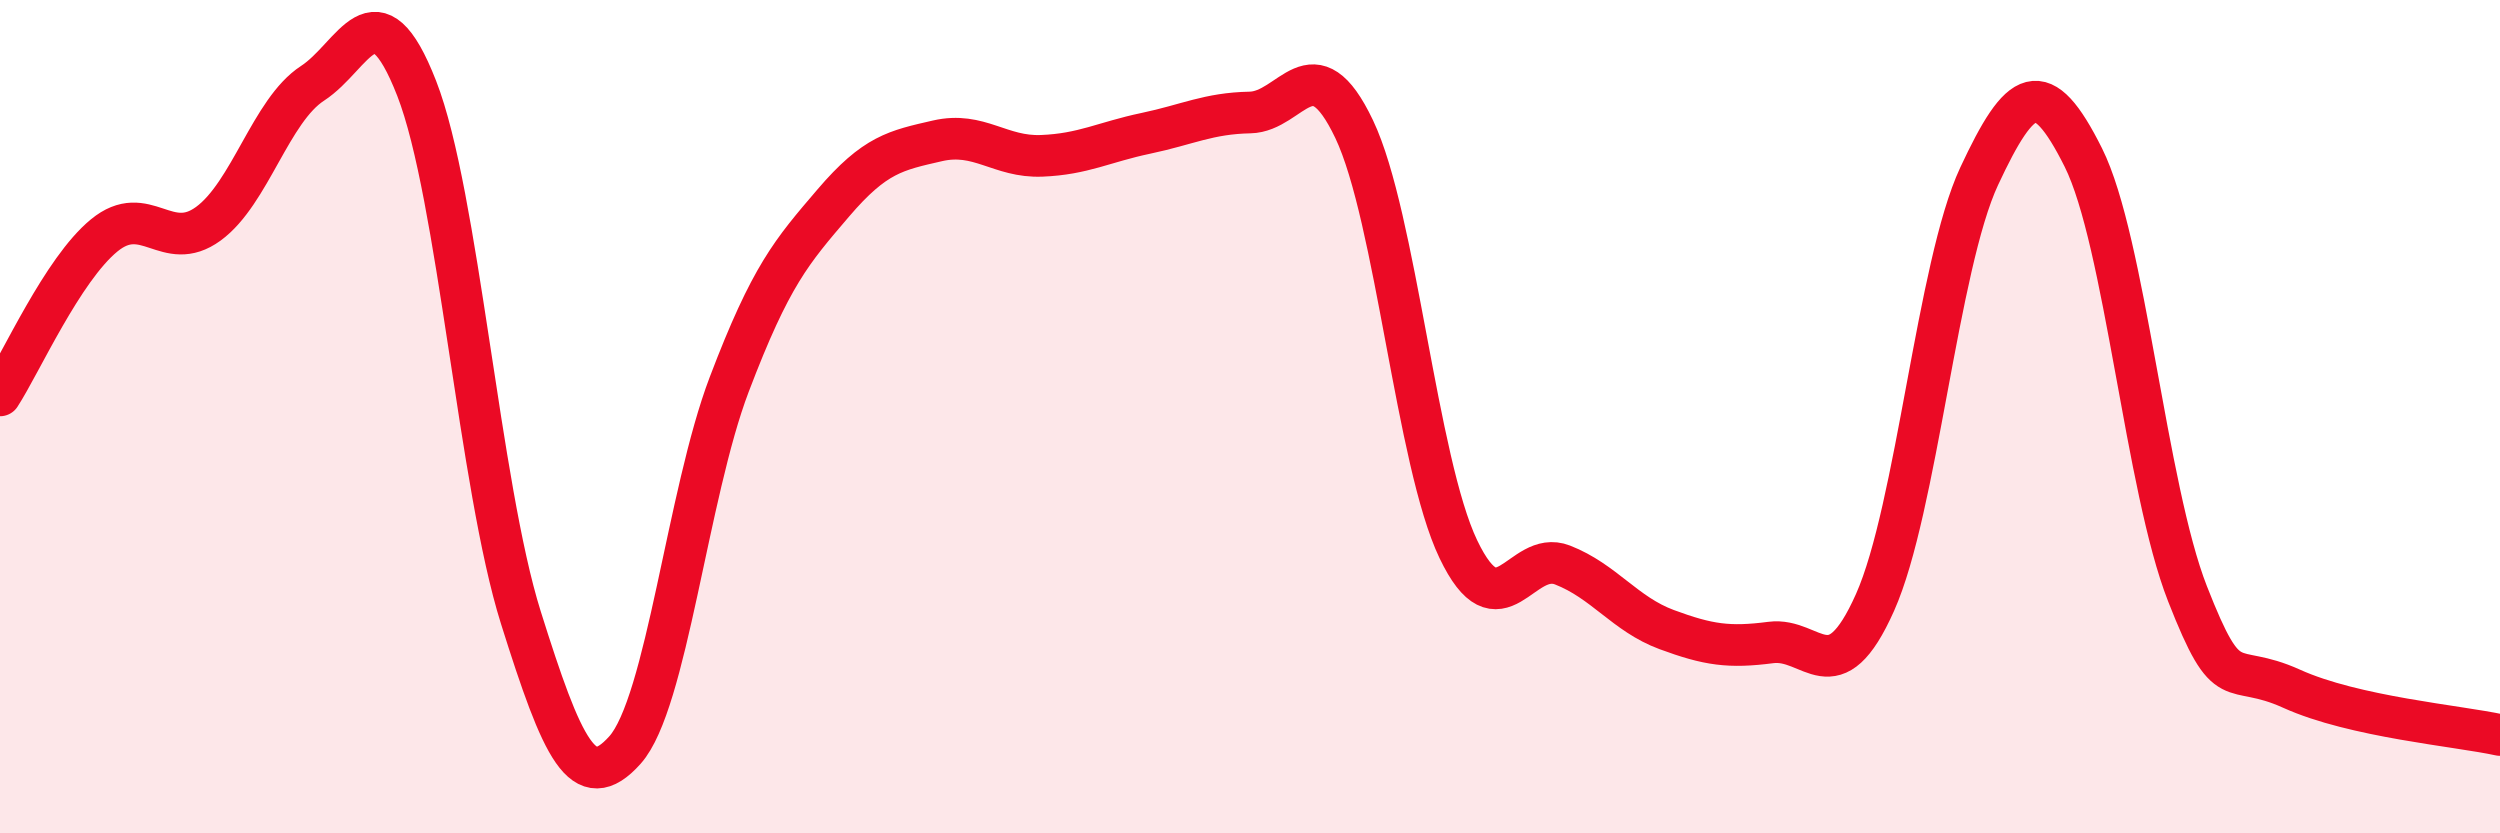 
    <svg width="60" height="20" viewBox="0 0 60 20" xmlns="http://www.w3.org/2000/svg">
      <path
        d="M 0,9.49 C 0.5,8.72 1.5,6.47 2.5,5.65 C 3.5,4.83 4,6.1 5,5.37 C 6,4.64 6.5,2.65 7.5,2 C 8.5,1.35 9,-0.44 10,2.12 C 11,4.68 11.5,11.64 12.5,14.82 C 13.5,18 14,19.12 15,18 C 16,16.88 16.5,11.86 17.5,9.23 C 18.5,6.6 19,6.04 20,4.87 C 21,3.7 21.5,3.61 22.5,3.38 C 23.5,3.15 24,3.78 25,3.74 C 26,3.7 26.5,3.41 27.5,3.2 C 28.5,2.99 29,2.72 30,2.7 C 31,2.68 31.5,1 32.5,3.1 C 33.5,5.2 34,11.09 35,13.18 C 36,15.27 36.5,13.17 37.5,13.56 C 38.5,13.95 39,14.74 40,15.11 C 41,15.48 41.5,15.55 42.5,15.42 C 43.5,15.29 44,16.7 45,14.46 C 46,12.22 46.5,6.37 47.5,4.23 C 48.5,2.09 49,1.78 50,3.78 C 51,5.78 51.5,11.7 52.5,14.25 C 53.5,16.8 53.5,15.85 55,16.53 C 56.5,17.21 59,17.42 60,17.64L60 20L0 20Z"
        fill="#EB0A25"
        opacity="0.1"
        stroke-linecap="round"
        stroke-linejoin="round"
      />
      <path
        d="M 0,9.49 C 0.5,8.72 1.5,6.47 2.5,5.65 C 3.5,4.83 4,6.1 5,5.37 C 6,4.64 6.5,2.65 7.5,2 C 8.5,1.35 9,-0.44 10,2.12 C 11,4.68 11.5,11.64 12.5,14.82 C 13.5,18 14,19.12 15,18 C 16,16.88 16.5,11.86 17.5,9.23 C 18.5,6.6 19,6.04 20,4.87 C 21,3.7 21.5,3.61 22.5,3.38 C 23.5,3.15 24,3.78 25,3.74 C 26,3.7 26.5,3.41 27.5,3.2 C 28.5,2.99 29,2.72 30,2.7 C 31,2.68 31.5,1 32.5,3.1 C 33.5,5.2 34,11.09 35,13.18 C 36,15.27 36.5,13.17 37.5,13.56 C 38.5,13.95 39,14.74 40,15.11 C 41,15.48 41.5,15.55 42.5,15.42 C 43.5,15.29 44,16.7 45,14.46 C 46,12.22 46.5,6.37 47.5,4.23 C 48.5,2.09 49,1.78 50,3.78 C 51,5.78 51.5,11.7 52.5,14.25 C 53.5,16.8 53.5,15.85 55,16.53 C 56.5,17.21 59,17.42 60,17.64"
        stroke="#EB0A25"
        stroke-width="1"
        fill="none"
        stroke-linecap="round"
        stroke-linejoin="round"
      />
    </svg>
  
